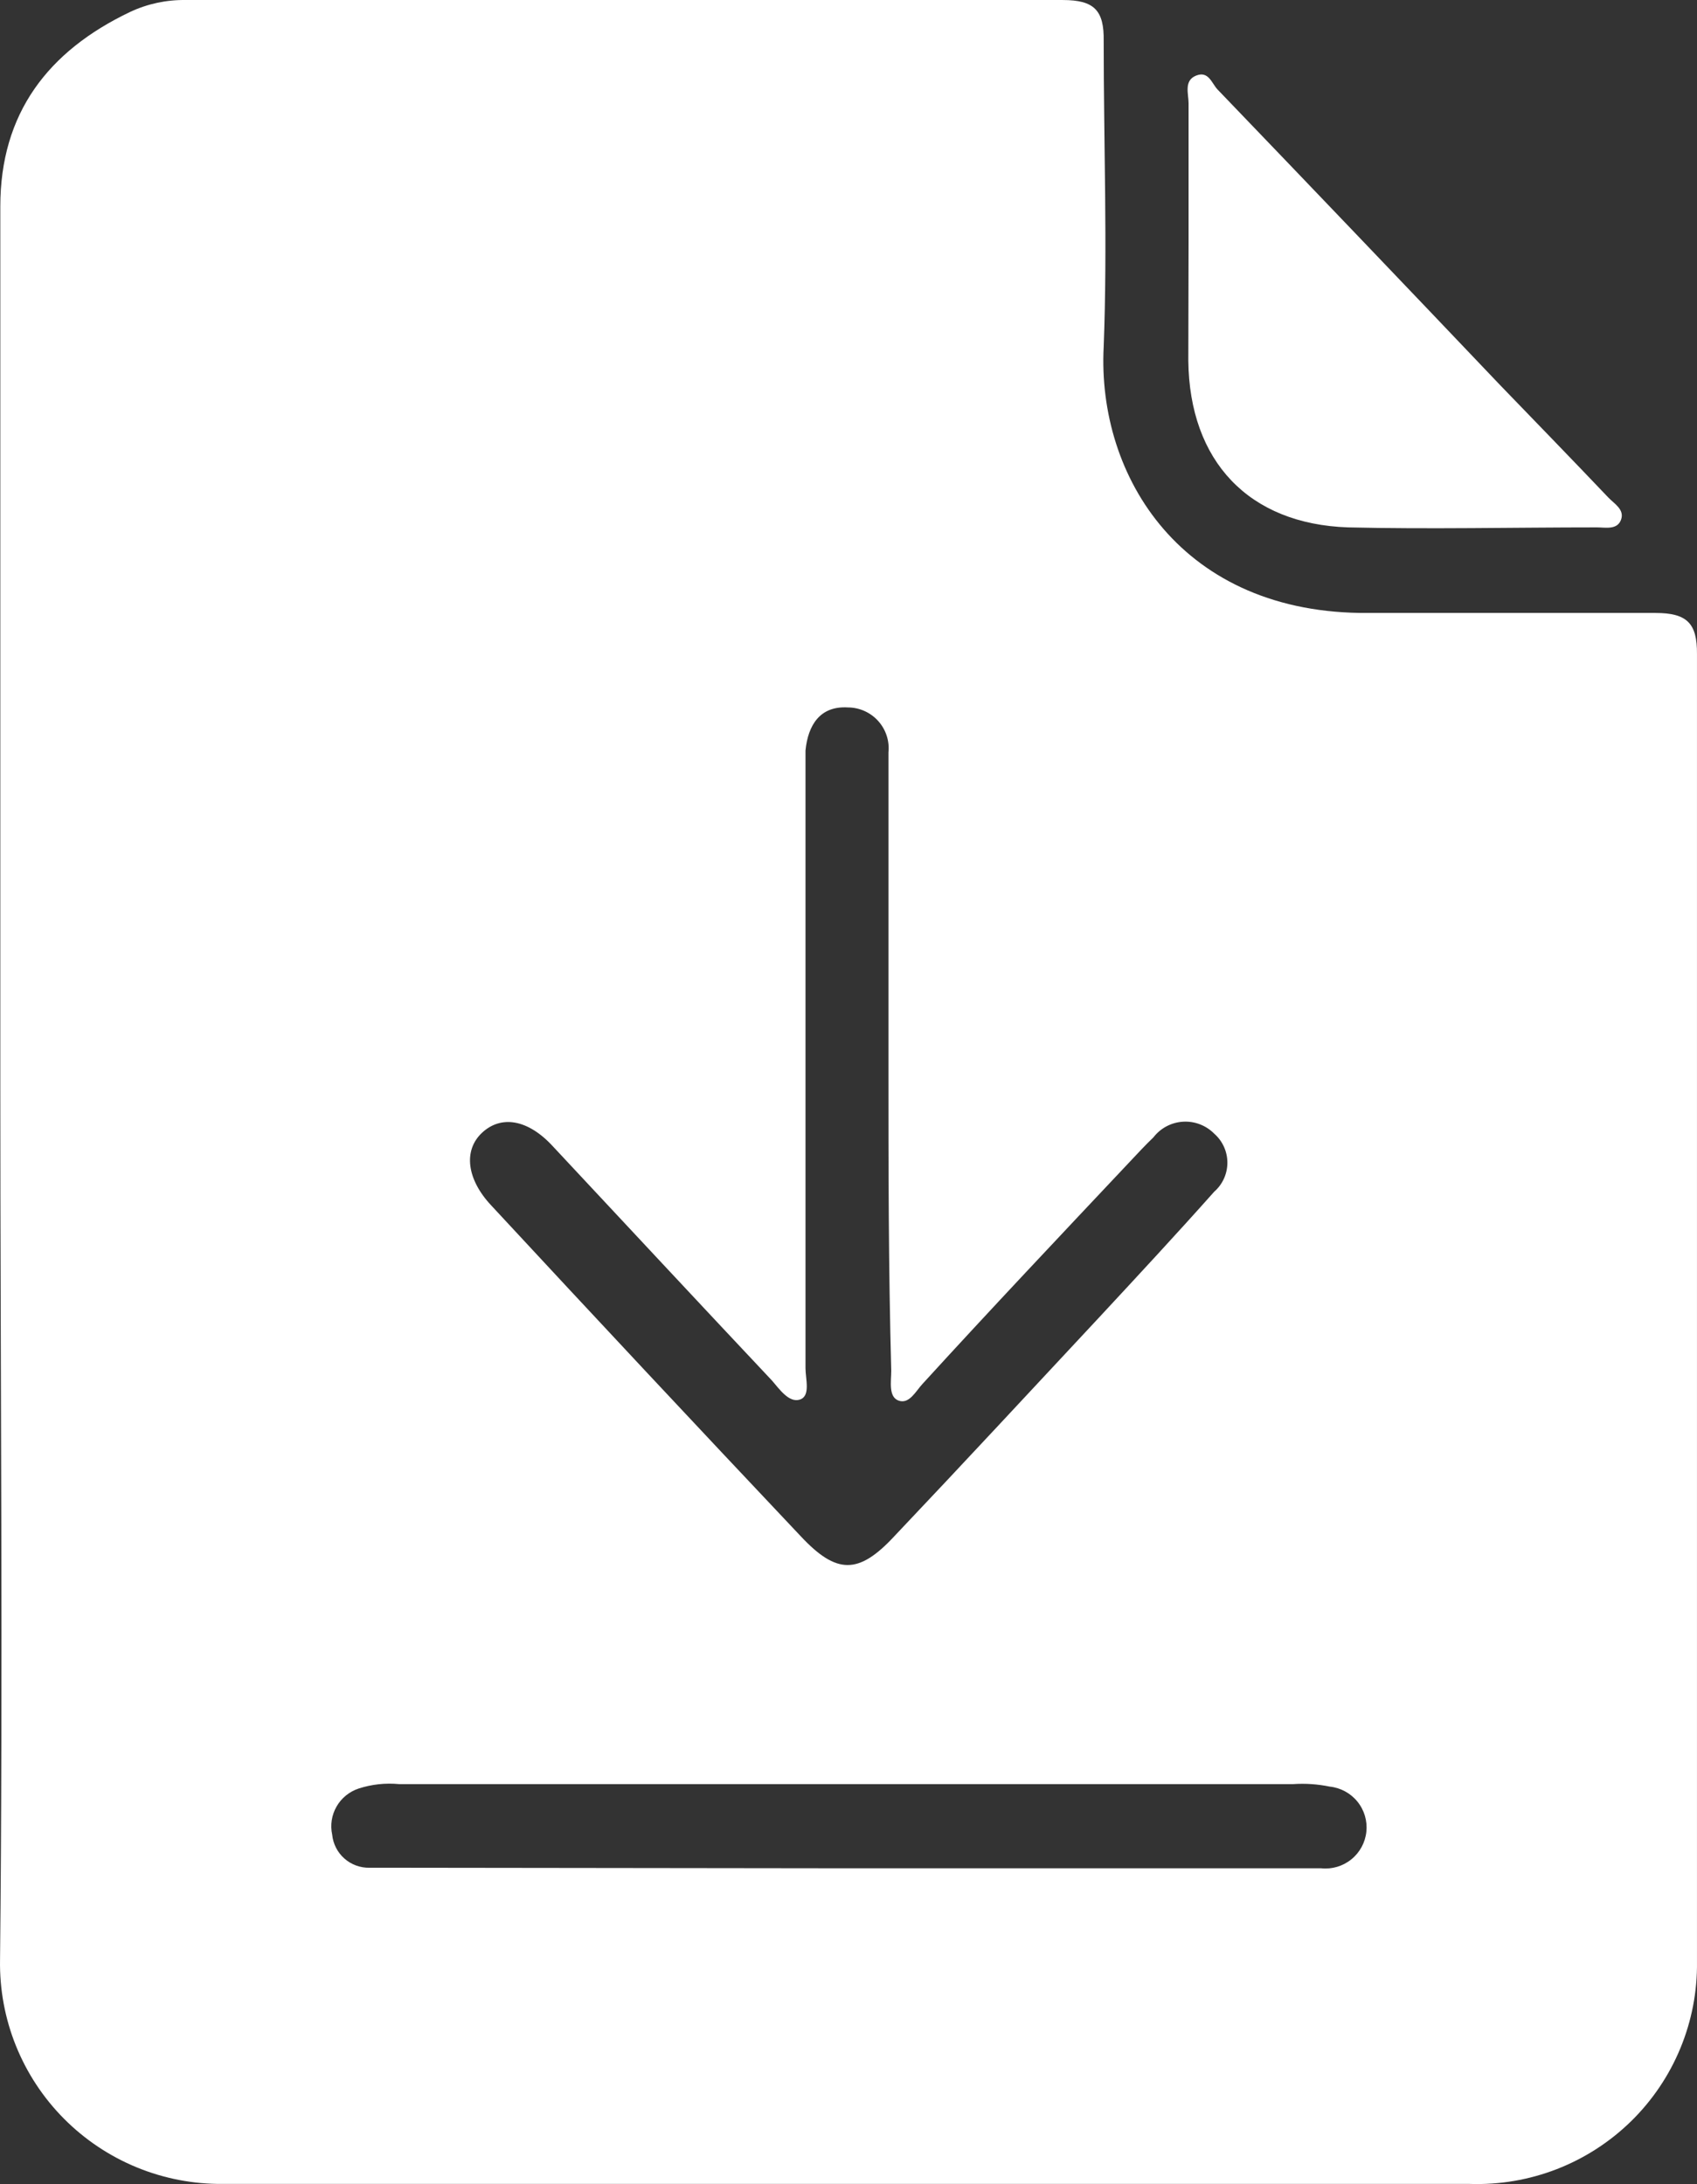 <svg xmlns="http://www.w3.org/2000/svg" width="94" height="121" viewBox="0 0 94 121" fill="none"><rect x="0" y="0" width="94" height="121" fill="#333333" stroke="none"/><path d="M0.017 60.312C0.017 44.026 0.017 27.735 0.017 11.438C0.017 6.281 2.654 2.833 7.204 0.663C8.168 0.21 9.223 -0.016 10.288 0.001C26.481 0.001 42.674 0.001 58.867 0.001C60.61 0.001 61.165 0.57 61.135 2.279C61.135 7.929 61.35 13.609 61.135 19.212C60.764 26.416 65.484 34.051 75.816 33.959C81.106 33.959 86.411 33.959 91.701 33.959C93.444 33.959 94.014 34.528 93.999 36.237C93.999 60.389 93.999 84.542 93.999 108.679C94.021 110.323 93.708 111.954 93.08 113.474C92.452 114.995 91.522 116.372 90.346 117.523C89.169 118.674 87.772 119.575 86.237 120.172C84.701 120.768 83.061 121.048 81.415 120.993H12.339C10.707 121.008 9.089 120.696 7.579 120.077C6.07 119.457 4.7 118.542 3.55 117.386C2.4 116.23 1.494 114.856 0.884 113.344C0.275 111.833 -0.025 110.215 0.002 108.586C0.171 92.516 0.017 76.414 0.017 60.312ZM49.213 59.05V52.062C49.213 48.613 49.213 45.15 49.213 41.686C49.246 41.372 49.212 41.054 49.113 40.753C49.015 40.452 48.854 40.175 48.642 39.941C48.43 39.706 48.171 39.518 47.881 39.389C47.592 39.26 47.279 39.193 46.962 39.193C45.419 39.1 44.756 40.178 44.618 41.579C44.618 42.21 44.618 42.841 44.618 43.472C44.618 54.217 44.618 64.992 44.618 75.798C44.618 76.399 44.911 77.338 44.309 77.538C43.708 77.738 43.168 76.953 42.767 76.491C38.711 72.181 34.686 67.855 30.645 63.53C29.242 61.99 27.746 61.775 26.697 62.76C25.648 63.745 25.864 65.346 27.206 66.778C32.912 72.935 38.629 79.046 44.355 85.111C46.345 87.236 47.563 87.236 49.537 85.111C53.346 81.094 57.109 77.03 60.888 72.981C63.032 70.672 65.175 68.363 67.257 66.023C67.487 65.823 67.67 65.575 67.796 65.298C67.922 65.02 67.987 64.719 67.987 64.415C67.987 64.11 67.922 63.809 67.796 63.532C67.67 63.254 67.487 63.007 67.257 62.806C67.033 62.579 66.763 62.403 66.466 62.289C66.168 62.174 65.849 62.125 65.531 62.144C65.212 62.163 64.901 62.25 64.619 62.398C64.337 62.547 64.09 62.754 63.895 63.006C63.448 63.437 63.016 63.899 62.584 64.361C58.744 68.44 54.873 72.535 51.095 76.676C50.725 77.076 50.37 77.799 49.784 77.599C49.198 77.399 49.368 76.522 49.368 75.937C49.213 70.241 49.213 64.638 49.213 59.05ZM46.962 103.506H69.401C70.665 103.506 71.915 103.506 73.179 103.506C73.78 103.57 74.382 103.392 74.852 103.012C75.322 102.633 75.622 102.082 75.685 101.482C75.749 100.882 75.571 100.281 75.19 99.812C74.81 99.343 74.258 99.044 73.657 98.981C72.993 98.844 72.314 98.797 71.637 98.842H22.101C21.347 98.77 20.586 98.854 19.865 99.088C19.348 99.259 18.912 99.614 18.642 100.086C18.371 100.557 18.285 101.112 18.4 101.644C18.451 102.153 18.691 102.624 19.074 102.963C19.457 103.303 19.954 103.486 20.467 103.476C21.099 103.476 21.716 103.476 22.348 103.476L46.962 103.506Z" fill="white"></path><path d="M65.838 13.255C65.838 10.745 65.838 8.236 65.838 5.727C65.838 5.204 65.561 4.465 66.255 4.188C66.949 3.911 67.118 4.619 67.442 4.958C72.675 10.407 77.888 15.861 83.08 21.321C85.085 23.399 87.105 25.477 89.095 27.571C89.419 27.909 90.005 28.233 89.789 28.802C89.573 29.372 88.925 29.218 88.447 29.218C83.82 29.218 79.194 29.325 74.675 29.218C69.154 29.033 65.885 25.539 65.823 19.982C65.823 17.78 65.838 15.518 65.838 13.255Z" fill="white"></path></svg>
